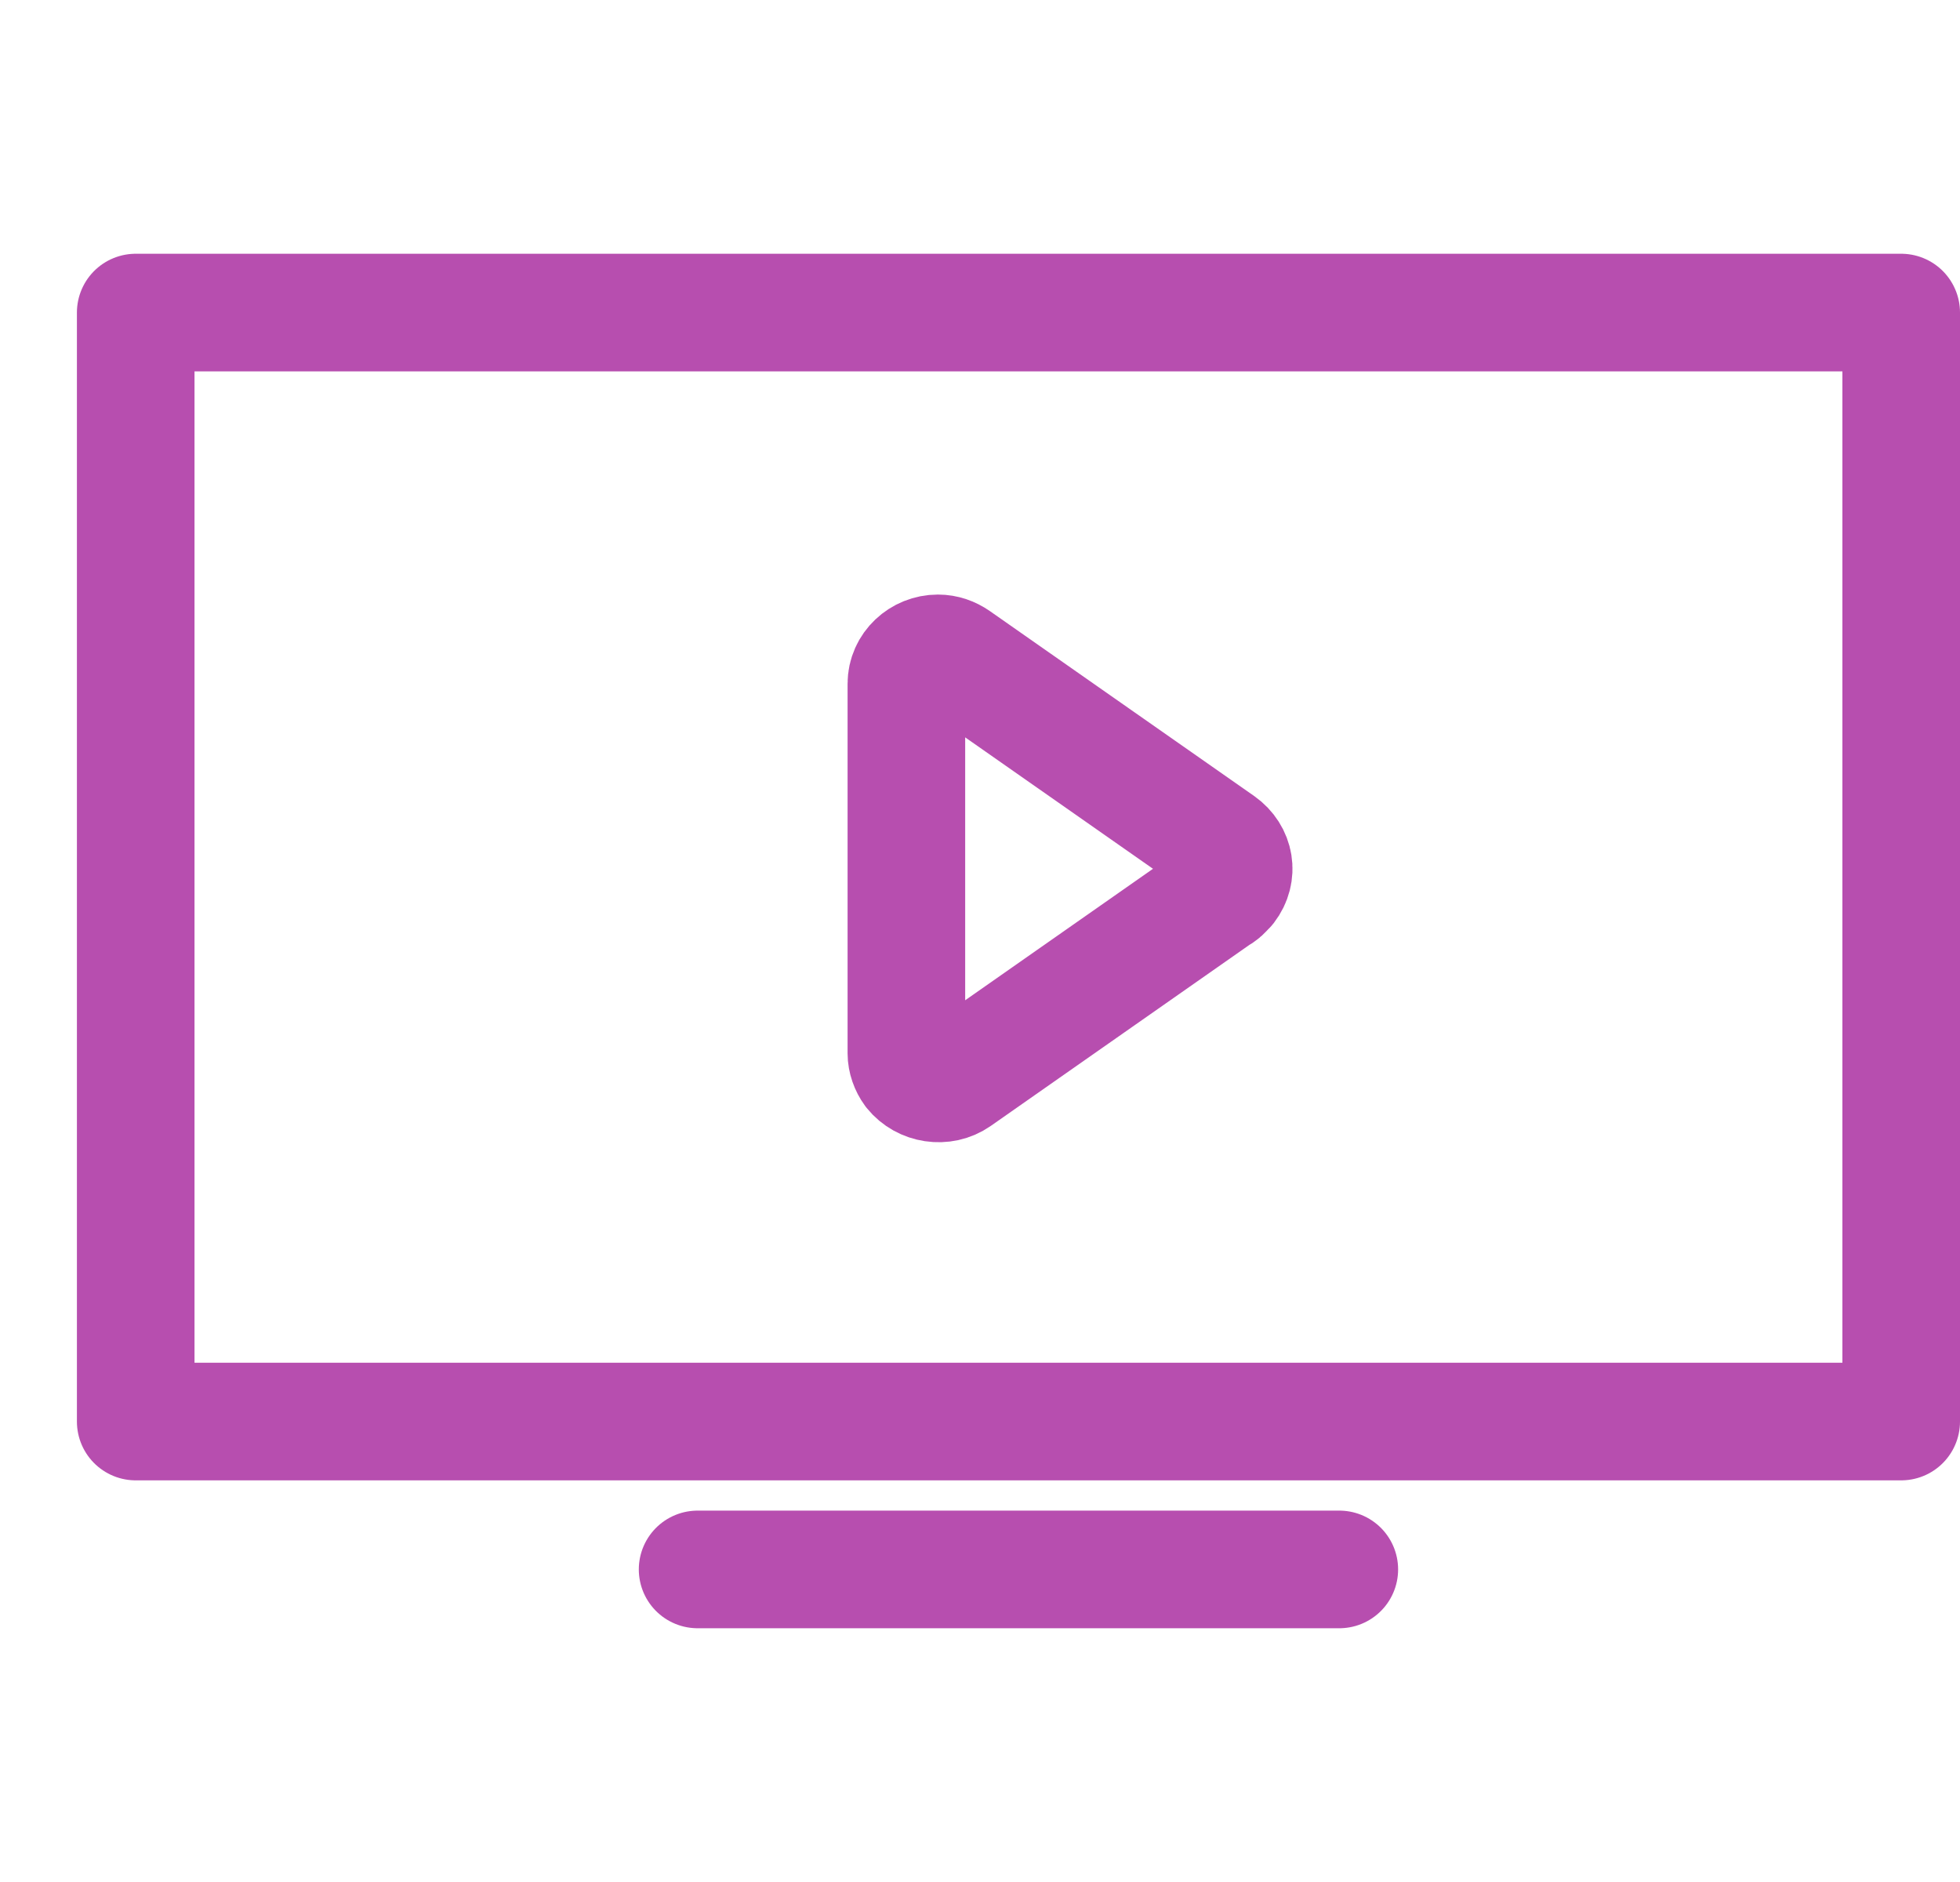 <?xml version="1.0" encoding="UTF-8"?> <svg xmlns="http://www.w3.org/2000/svg" width="25" height="24" viewBox="0 0 25 24" fill="none"><path d="M8.898 20.014H17.083" stroke="#B74EAF" stroke-width="1.5" stroke-linecap="round" stroke-linejoin="round"></path><path d="M24.25 3.986H1.731V18.128H24.25V3.986Z" stroke="#B74EAF" stroke-width="1.5" stroke-linecap="round" stroke-linejoin="round"></path><path d="M15.575 11.387L12.207 13.744C12.031 13.867 11.776 13.829 11.639 13.659C11.59 13.593 11.561 13.508 11.561 13.433V8.719C11.561 8.502 11.747 8.332 11.963 8.332C12.051 8.332 12.129 8.361 12.197 8.408L15.566 10.765C15.752 10.897 15.791 11.133 15.654 11.312C15.624 11.34 15.595 11.378 15.566 11.397L15.575 11.387Z" stroke="#B74EAF" stroke-width="1.5" stroke-linecap="round" stroke-linejoin="round"></path></svg> 